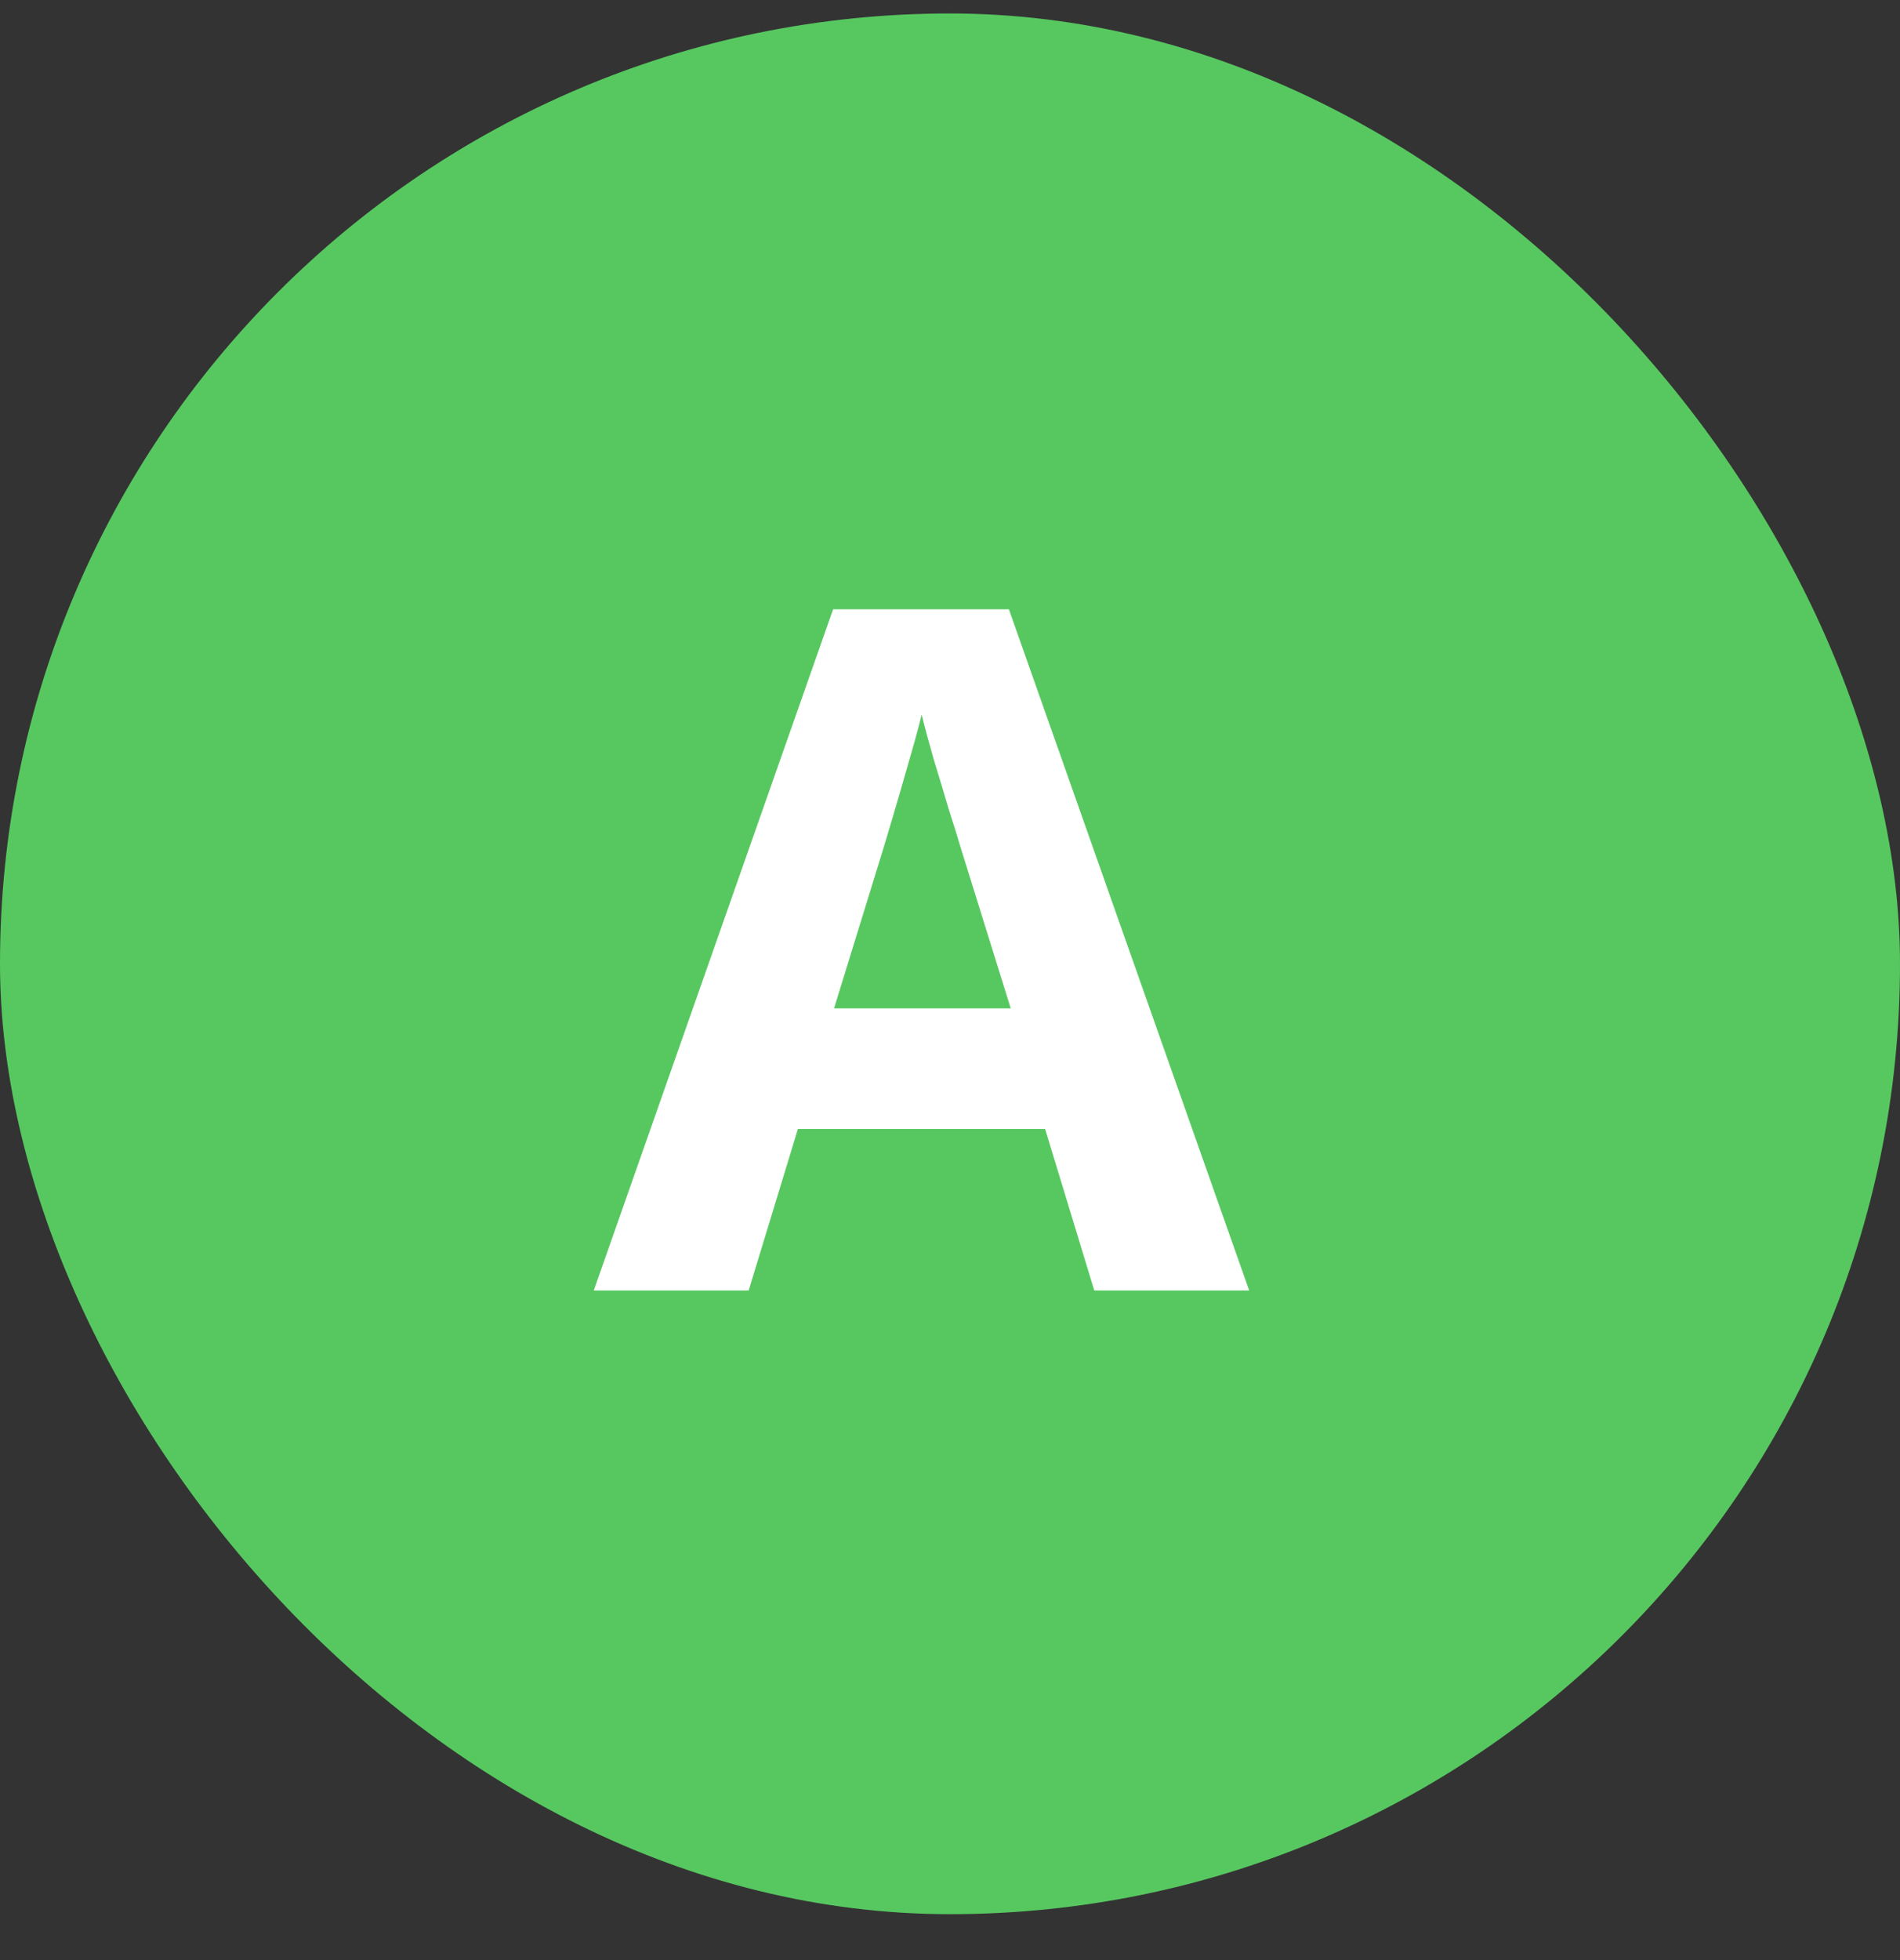 <svg xmlns="http://www.w3.org/2000/svg" width="32" height="33" viewBox="0 0 32 33" fill="none"><rect x="0" y="0" width="32" height="33" fill="#333333" stroke="none"/><rect y="0.227" width="32" height="32" rx="16" fill="#57C860"></rect><path d="M18.43 21.727L17.602 19.008H13.438L12.609 21.727H10L14.031 10.258H16.992L21.039 21.727H18.43ZM17.023 16.977L16.195 14.32C16.143 14.143 16.073 13.917 15.984 13.641C15.901 13.359 15.815 13.075 15.727 12.789C15.643 12.497 15.575 12.245 15.523 12.031C15.471 12.245 15.398 12.51 15.305 12.828C15.216 13.141 15.13 13.438 15.047 13.719C14.963 14 14.904 14.2 14.867 14.32L14.047 16.977H17.023Z" fill="white"></path></svg>